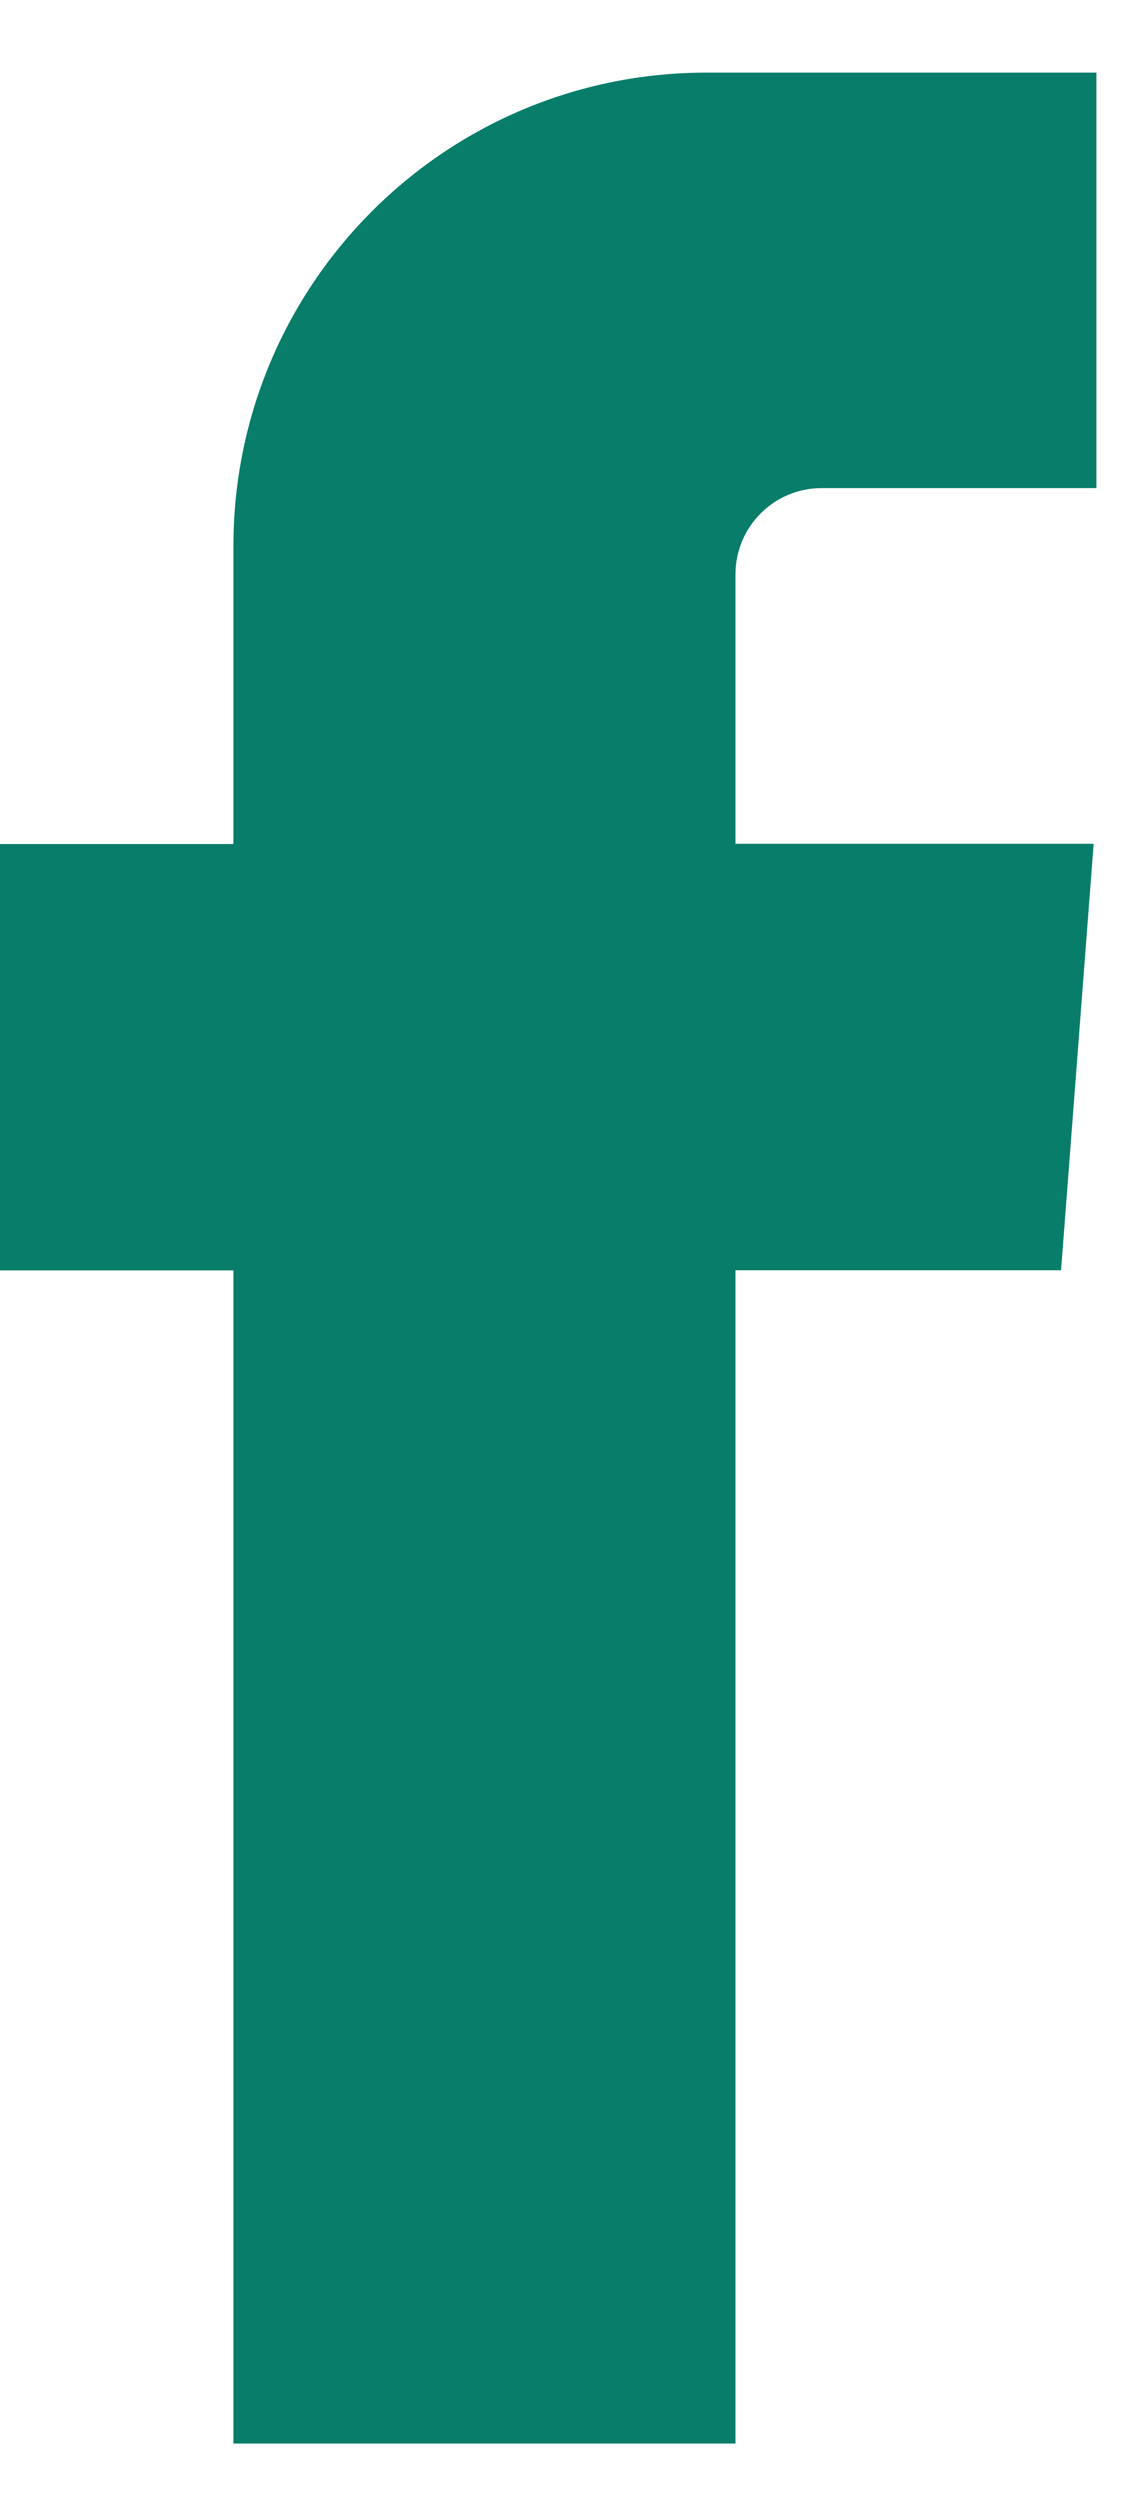 <svg width="9" height="20" viewBox="0 0 9 20" fill="none" xmlns="http://www.w3.org/2000/svg">
<g clip-path="url(#clip0_5_26)">
<path d="M5.889 4.595V6.751H8.757L8.496 10.163H5.889V19.55H1.869V10.164H0V6.753H1.869V4.369C1.869 2.276 3.565 0.581 5.657 0.581H8.779V3.905H6.579C6.198 3.905 5.889 4.214 5.889 4.595Z" fill="#077D6A"/>
</g>
<defs>
<clipPath id="clip0_5_26">
<rect width="8.779" height="18.971" fill="white" transform="translate(0 0.581)"/>
</clipPath>
</defs>
</svg>

